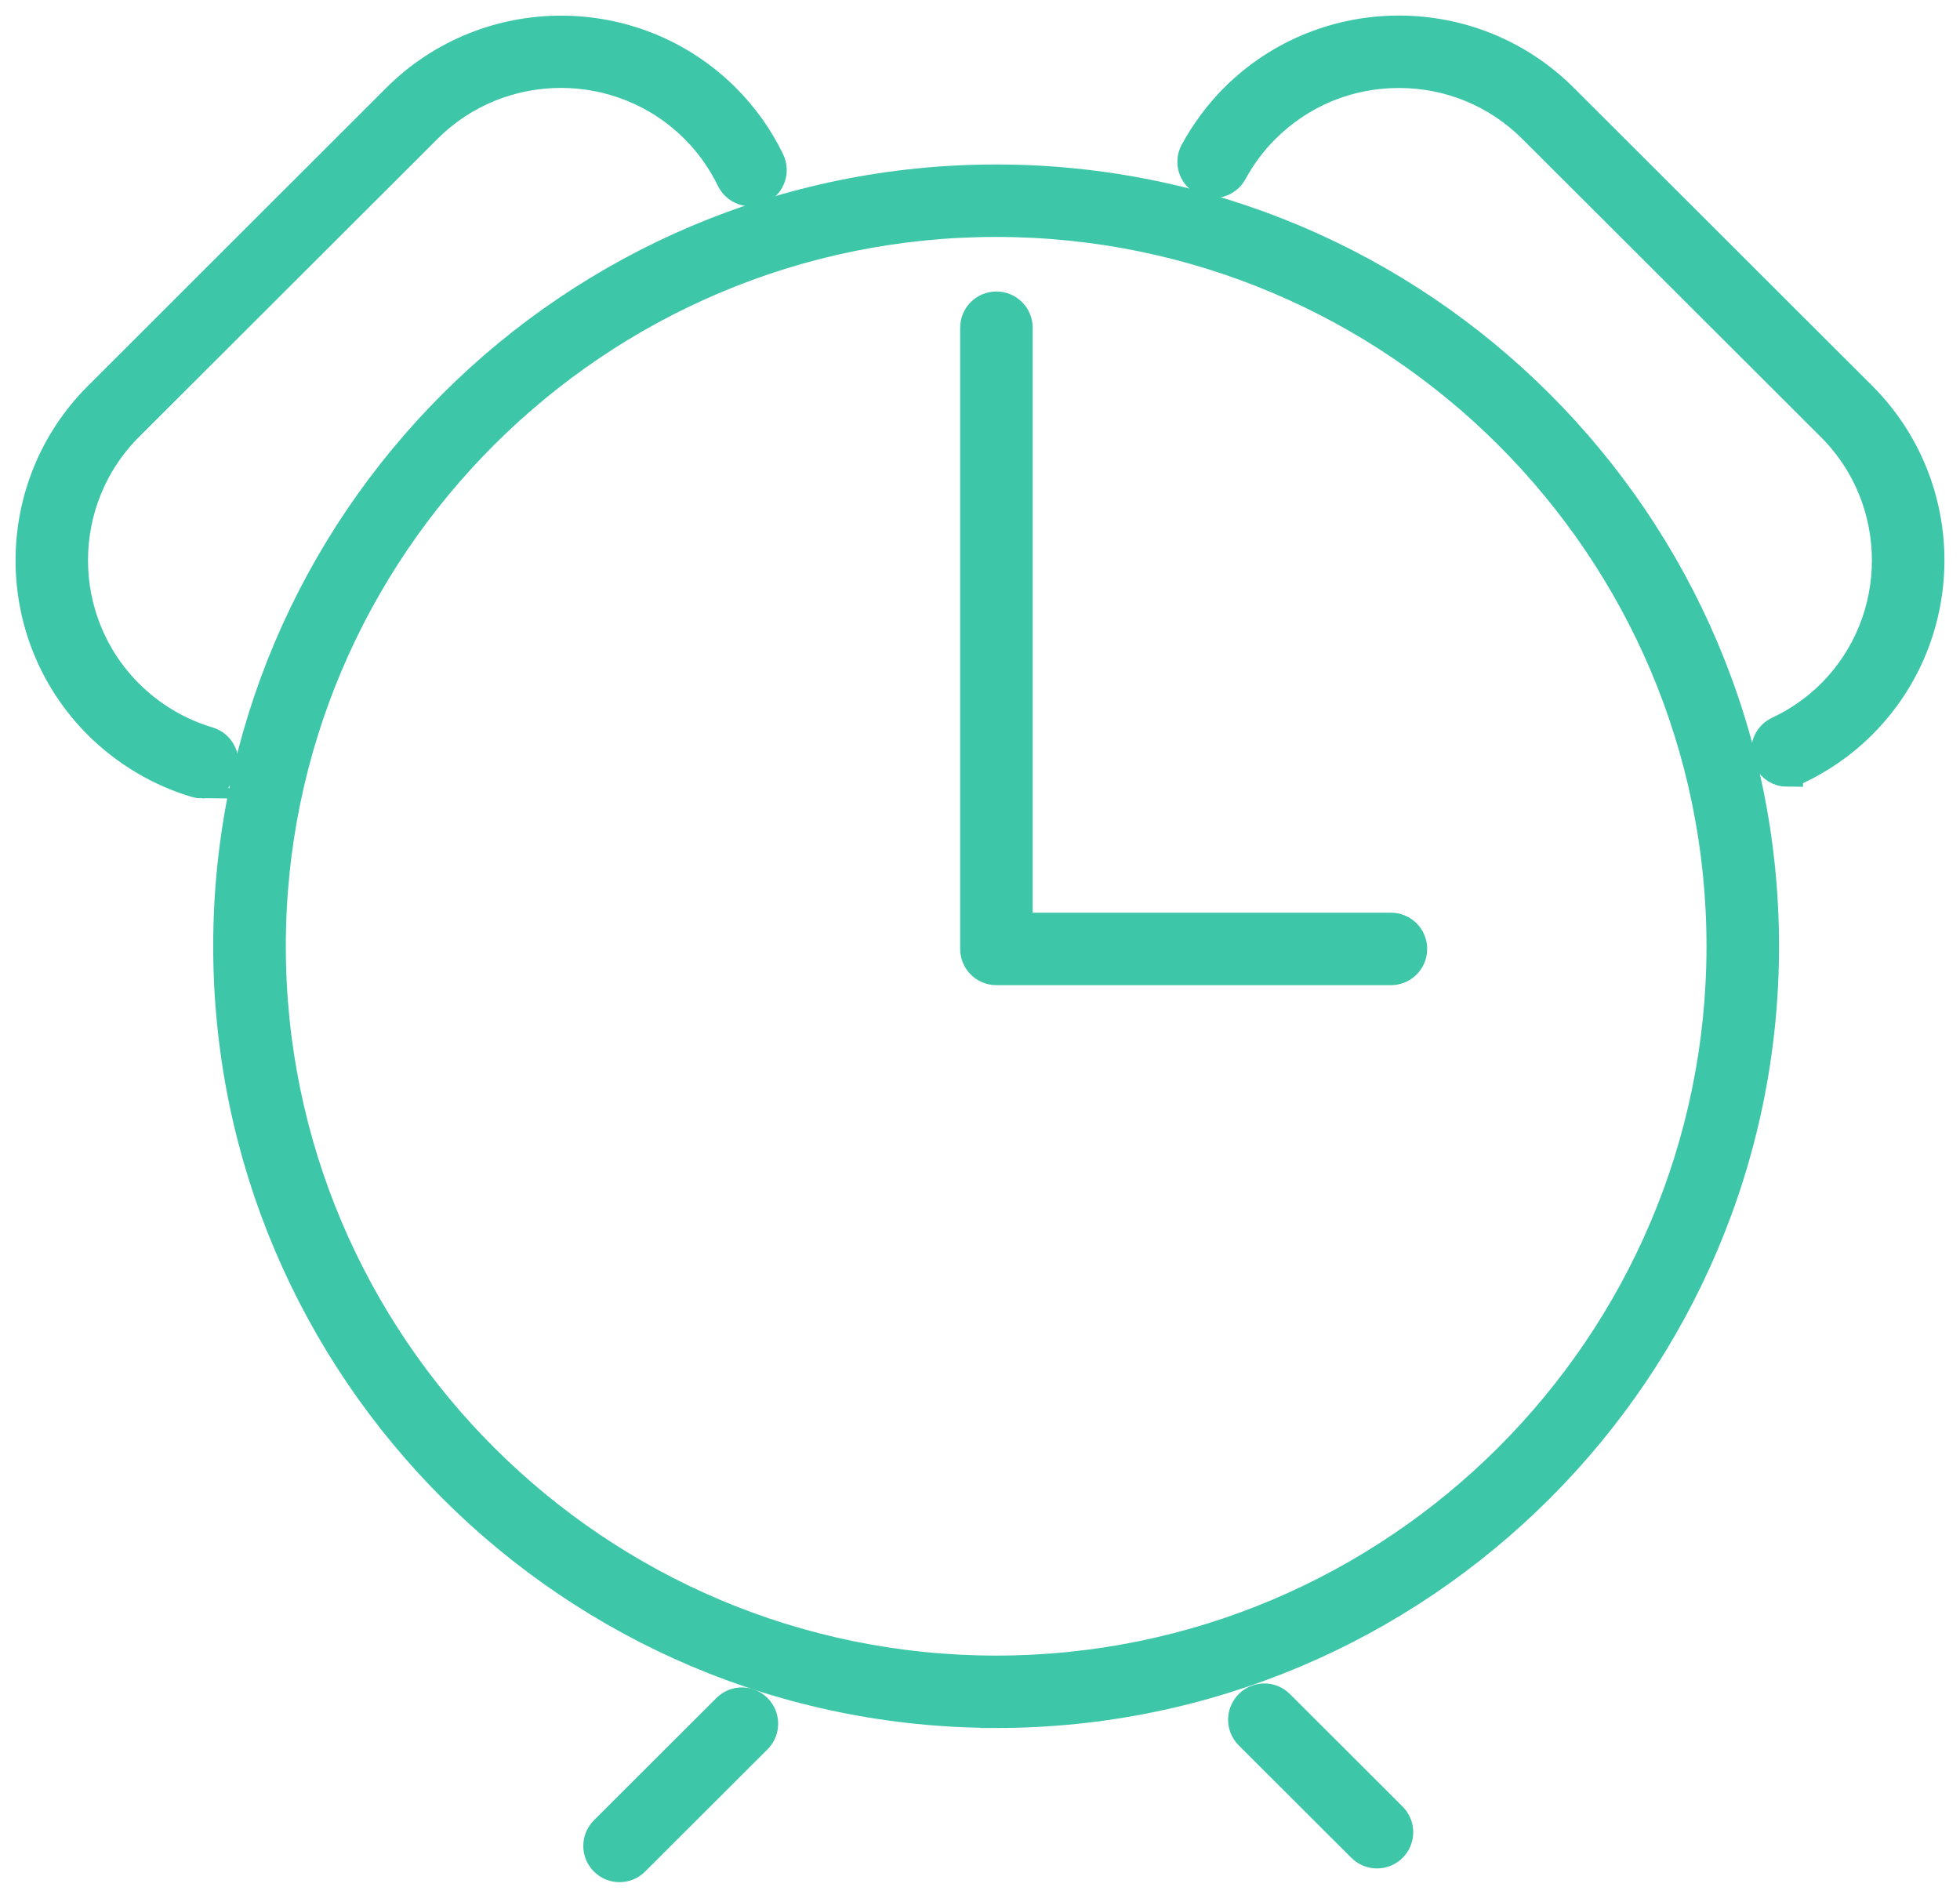 <?xml version="1.0" encoding="UTF-8"?> <svg xmlns="http://www.w3.org/2000/svg" width="63" height="61" viewBox="0 0 63 61" fill="none"><path d="M44.261 59.559C44.092 59.559 43.922 59.495 43.791 59.364L40.169 55.748C39.91 55.489 39.91 55.068 40.169 54.809C40.429 54.547 40.851 54.547 41.11 54.809L44.731 58.425C44.99 58.684 44.99 59.106 44.731 59.364C44.6 59.492 44.431 59.559 44.261 59.559Z" fill="#3DC7A8"></path><path d="M6.502 25.168C6.438 25.168 6.374 25.158 6.314 25.139C5.136 24.791 4.052 24.142 3.179 23.274C0.274 20.373 0.274 15.658 3.179 12.758L12.769 3.177C15.674 0.28 20.396 0.277 23.301 3.177C23.877 3.752 24.357 4.426 24.721 5.174C24.881 5.503 24.747 5.902 24.414 6.062C24.081 6.222 23.685 6.088 23.525 5.755C23.224 5.139 22.831 4.586 22.357 4.113C19.971 1.73 16.09 1.73 13.707 4.113L4.116 13.69C1.733 16.07 1.733 19.948 4.116 22.328C4.832 23.044 5.722 23.574 6.688 23.861C7.04 23.967 7.241 24.334 7.136 24.689C7.049 24.976 6.787 25.165 6.499 25.165L6.502 25.168Z" fill="#3DC7A8"></path><path d="M57.454 24.791C57.205 24.791 56.965 24.65 56.853 24.411C56.696 24.079 56.837 23.683 57.169 23.526C57.816 23.223 58.391 22.82 58.881 22.331C61.264 19.951 61.264 16.073 58.881 13.694L49.29 4.117C48.135 2.963 46.6 2.328 44.965 2.328C43.33 2.328 41.795 2.963 40.64 4.117C40.23 4.525 39.878 4.998 39.594 5.519C39.418 5.842 39.015 5.96 38.691 5.784C38.368 5.608 38.25 5.206 38.426 4.883C38.772 4.251 39.2 3.676 39.699 3.174C42.604 0.274 47.329 0.277 50.231 3.174L59.821 12.751C62.726 15.652 62.726 20.37 59.821 23.267C59.223 23.865 58.523 24.353 57.739 24.724C57.646 24.769 57.55 24.788 57.454 24.788V24.791Z" fill="#3DC7A8"></path><path d="M32.018 55.042C18.419 55.042 7.353 43.996 7.353 30.413C7.353 16.83 18.419 5.787 32.018 5.787C45.617 5.787 56.683 16.834 56.683 30.416C56.683 43.999 45.621 55.045 32.018 55.045V55.042ZM32.018 7.116C19.152 7.116 8.687 17.568 8.687 30.416C8.687 43.264 19.155 53.717 32.018 53.717C44.882 53.717 55.352 43.264 55.352 30.416C55.352 17.568 44.885 7.116 32.018 7.116Z" fill="#3DC7A8"></path><path d="M44.709 31.167H32.028C31.66 31.167 31.362 30.87 31.362 30.503V10.534C31.362 10.167 31.66 9.87 32.028 9.87C32.396 9.87 32.693 10.167 32.693 10.534V29.838H44.709C45.077 29.838 45.374 30.135 45.374 30.503C45.374 30.87 45.077 31.167 44.709 31.167Z" fill="#3DC7A8"></path><path d="M19.913 60C19.743 60 19.574 59.936 19.443 59.805C19.184 59.546 19.184 59.125 19.443 58.866L23.378 54.937C23.637 54.675 24.059 54.675 24.318 54.937C24.577 55.196 24.577 55.617 24.318 55.876L20.383 59.805C20.255 59.936 20.082 60 19.913 60Z" fill="#3DC7A8"></path><path d="M44.261 59.559C44.092 59.559 43.922 59.495 43.791 59.364L40.169 55.748C39.91 55.489 39.91 55.068 40.169 54.809C40.429 54.547 40.851 54.547 41.11 54.809L44.731 58.425C44.99 58.684 44.99 59.106 44.731 59.364C44.6 59.492 44.431 59.559 44.261 59.559Z" stroke="#3DC7A8" stroke-miterlimit="10"></path><path d="M6.502 25.168C6.438 25.168 6.374 25.158 6.314 25.139C5.136 24.791 4.052 24.142 3.179 23.274C0.274 20.373 0.274 15.658 3.179 12.758L12.769 3.177C15.674 0.28 20.396 0.277 23.301 3.177C23.877 3.752 24.357 4.426 24.721 5.174C24.881 5.503 24.747 5.902 24.414 6.062C24.081 6.222 23.685 6.088 23.525 5.755C23.224 5.139 22.831 4.586 22.357 4.113C19.971 1.73 16.09 1.73 13.707 4.113L4.116 13.69C1.733 16.07 1.733 19.948 4.116 22.328C4.832 23.044 5.722 23.574 6.688 23.861C7.04 23.967 7.241 24.334 7.136 24.689C7.049 24.976 6.787 25.165 6.499 25.165L6.502 25.168Z" stroke="#3DC7A8" stroke-miterlimit="10"></path><path d="M57.454 24.791C57.205 24.791 56.965 24.65 56.853 24.411C56.696 24.079 56.837 23.683 57.169 23.526C57.816 23.223 58.391 22.82 58.881 22.331C61.264 19.951 61.264 16.073 58.881 13.694L49.29 4.117C48.135 2.963 46.6 2.328 44.965 2.328C43.33 2.328 41.795 2.963 40.64 4.117C40.23 4.525 39.878 4.998 39.594 5.519C39.418 5.842 39.015 5.96 38.691 5.784C38.368 5.608 38.25 5.206 38.426 4.883C38.772 4.251 39.2 3.676 39.699 3.174C42.604 0.274 47.329 0.277 50.231 3.174L59.821 12.751C62.726 15.652 62.726 20.37 59.821 23.267C59.223 23.865 58.523 24.353 57.739 24.724C57.646 24.769 57.55 24.788 57.454 24.788V24.791Z" stroke="#3DC7A8" stroke-miterlimit="10"></path><path d="M32.018 55.042C18.419 55.042 7.353 43.996 7.353 30.413C7.353 16.83 18.419 5.787 32.018 5.787C45.617 5.787 56.683 16.834 56.683 30.416C56.683 43.999 45.621 55.045 32.018 55.045V55.042ZM32.018 7.116C19.152 7.116 8.687 17.568 8.687 30.416C8.687 43.264 19.155 53.717 32.018 53.717C44.882 53.717 55.352 43.264 55.352 30.416C55.352 17.568 44.885 7.116 32.018 7.116Z" stroke="#3DC7A8" stroke-miterlimit="10"></path><path d="M44.709 31.167H32.028C31.66 31.167 31.362 30.87 31.362 30.503V10.534C31.362 10.167 31.66 9.87 32.028 9.87C32.396 9.87 32.693 10.167 32.693 10.534V29.838H44.709C45.077 29.838 45.374 30.135 45.374 30.503C45.374 30.87 45.077 31.167 44.709 31.167Z" stroke="#3DC7A8" stroke-miterlimit="10"></path><path d="M19.913 60C19.743 60 19.574 59.936 19.443 59.805C19.184 59.546 19.184 59.125 19.443 58.866L23.378 54.937C23.637 54.675 24.059 54.675 24.318 54.937C24.577 55.196 24.577 55.617 24.318 55.876L20.383 59.805C20.255 59.936 20.082 60 19.913 60Z" stroke="#3DC7A8" stroke-miterlimit="10"></path></svg> 